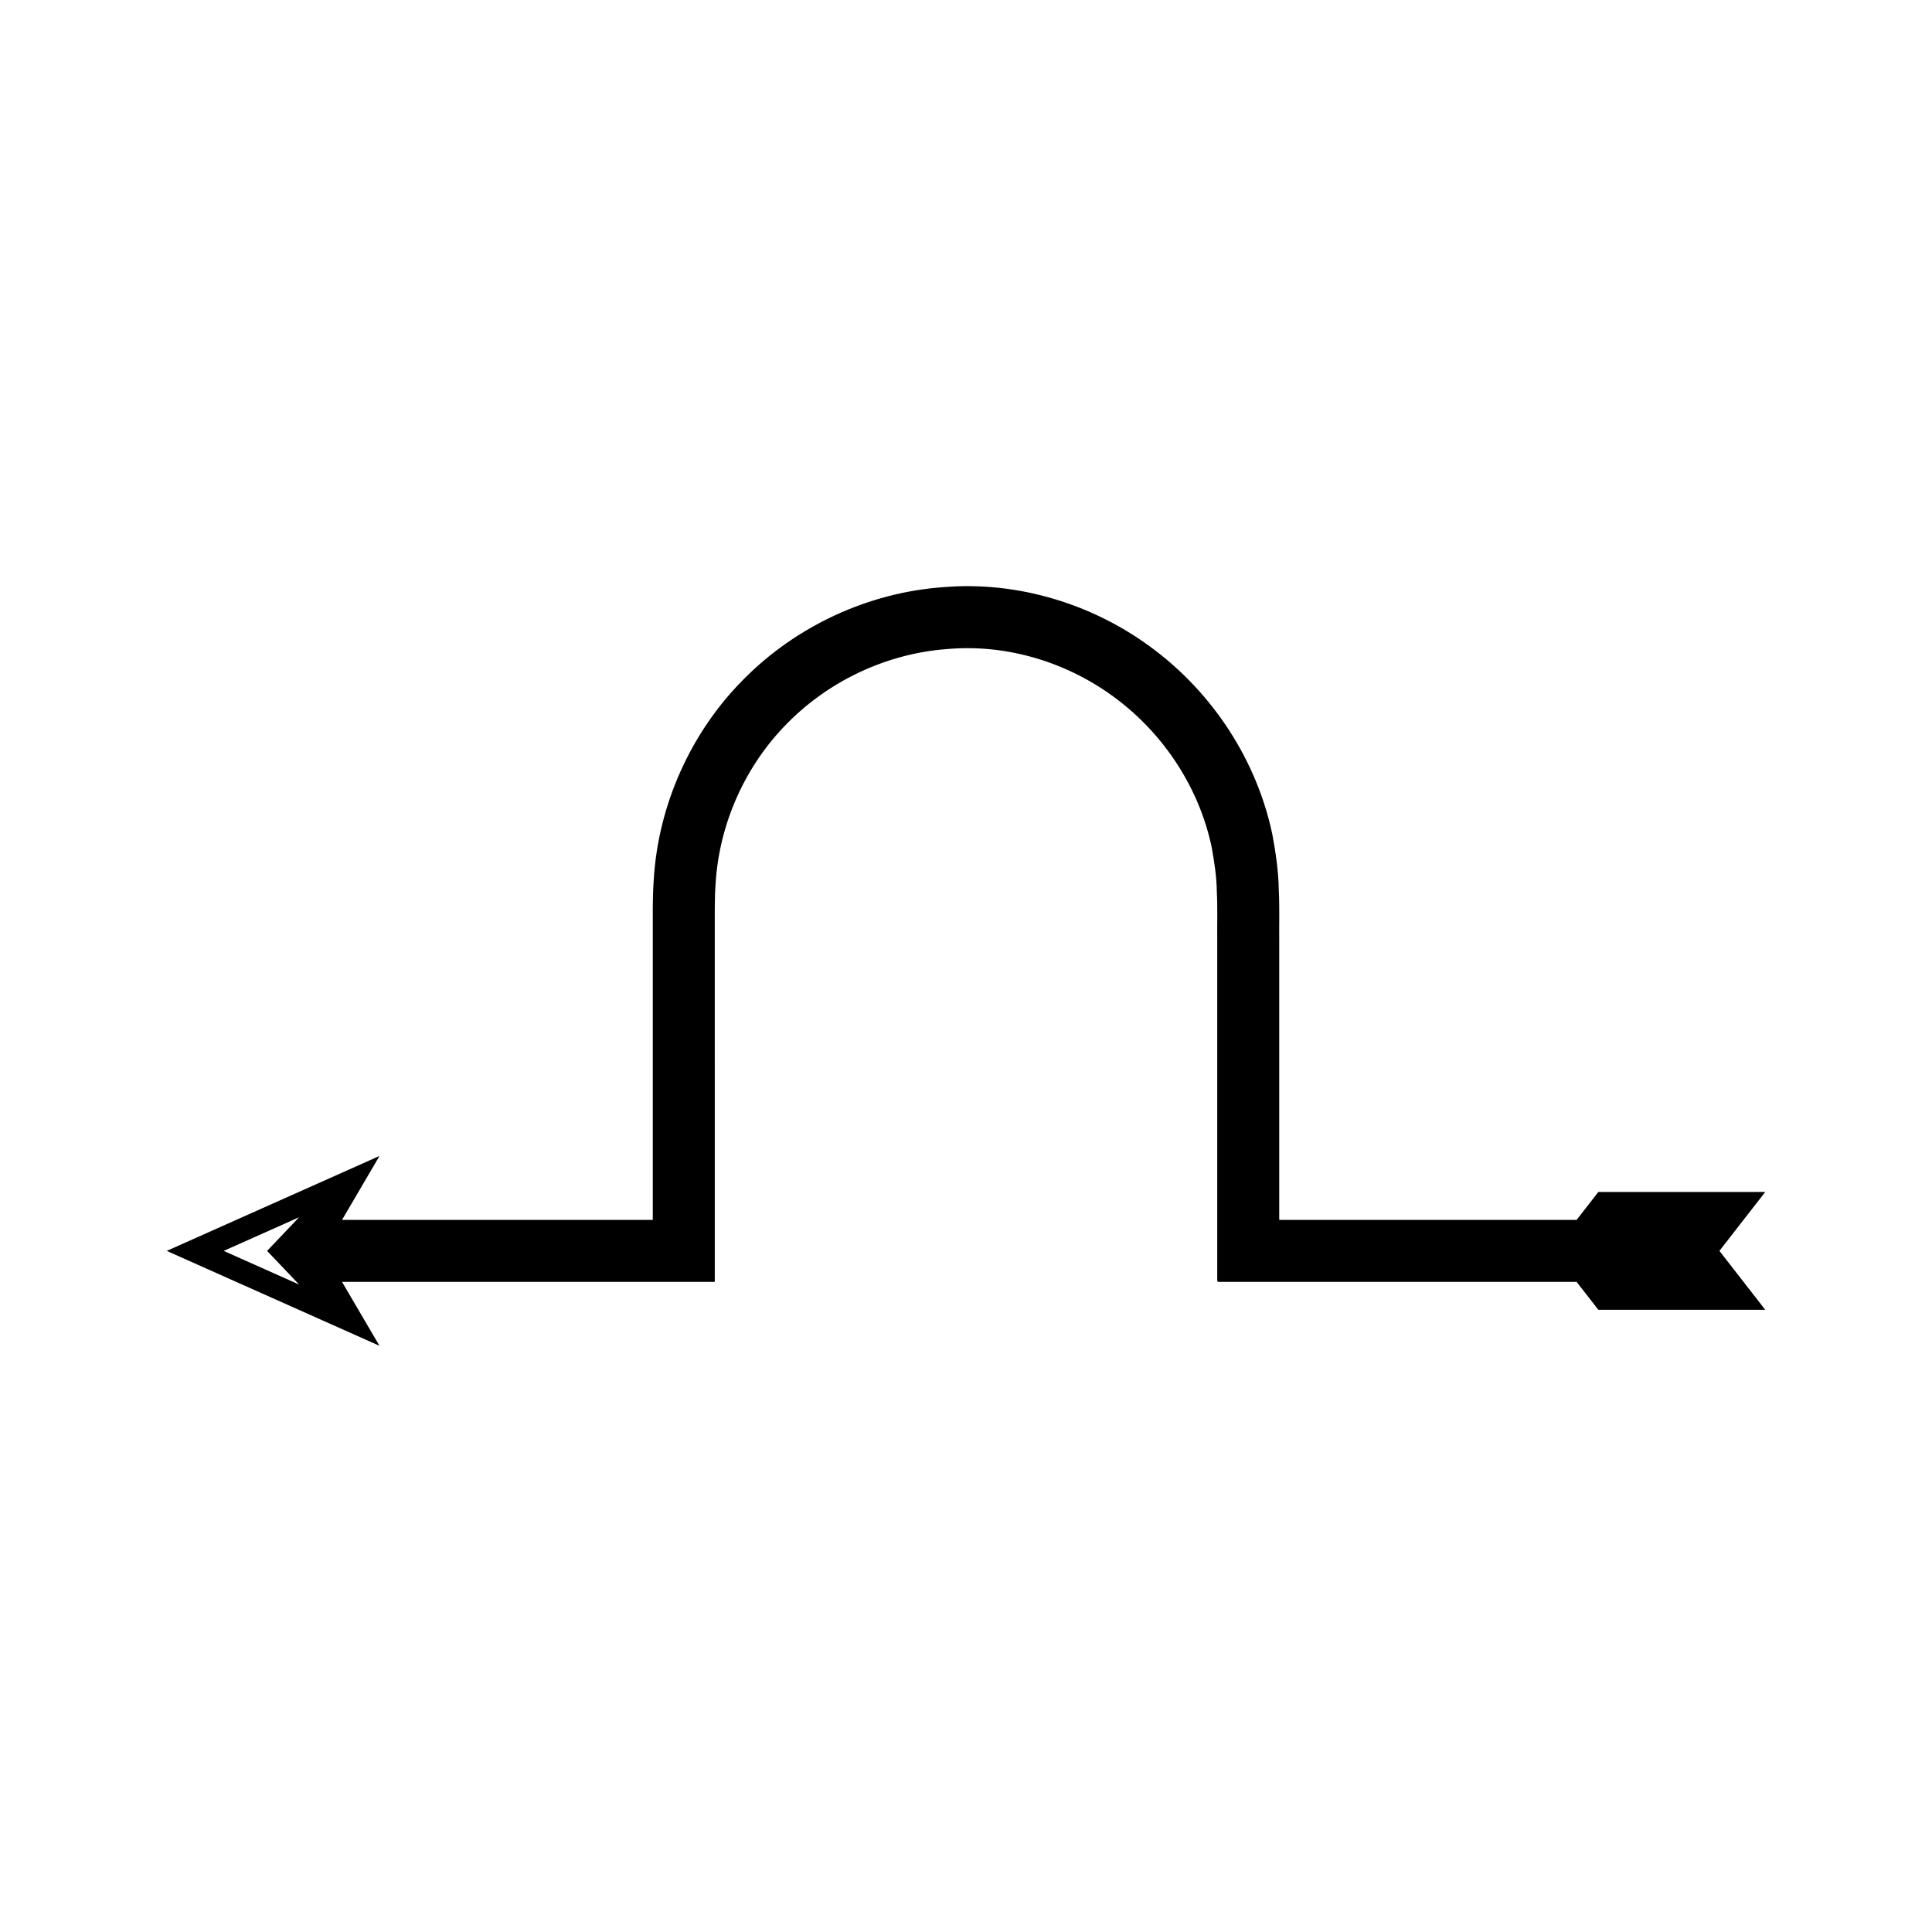 <?xml version="1.0" encoding="UTF-8"?>
<!-- Uploaded to: ICON Repo, www.svgrepo.com, Generator: ICON Repo Mixer Tools -->
<svg fill="#000000" width="800px" height="800px" version="1.1" viewBox="144 144 512 512" xmlns="http://www.w3.org/2000/svg">
 <path d="m234.64 483.71h98.586c0.395 0.027 0.109-0.633 0.199-0.914v-51.551l-0.004-26.805v-13.402c0.012-4.434-0.074-9.129 0.223-12.883 0.953-15.855 7.832-31.281 19.109-42.59 11.23-11.344 26.531-18.434 42.387-19.57 15.902-1.383 32.051 3.617 44.734 13.211 12.723 9.562 21.965 23.746 25.234 39.316 0.711 3.906 1.309 7.84 1.363 11.824 0.219 3.977 0.059 8.801 0.109 13.156v90.004c0.219 0.41 1.145 0.113 1.68 0.203h93.562l5.754 7.398h44.234l-12.145-15.613 12.145-15.613h-44.234l-5.754 7.398h-77.961c-0.273-0.047-0.742 0.105-0.852-0.105v-73.676c-0.051-4.574 0.117-8.695-0.117-13.645-0.082-4.965-0.801-9.883-1.715-14.762-4.102-19.48-15.59-37.117-31.414-49.008-15.758-11.949-36.031-18.172-55.824-16.477-19.816 1.41-38.938 10.301-52.863 24.398-14.004 14.031-22.645 33.305-23.828 53.117-0.355 5.164-0.234 9.41-0.254 13.91v75.781c-0.043 0.145 0.102 0.477-0.102 0.465h-82.25l9.93-16.941-56.383 25.16 56.379 25.152zm-11.371 0.707-19.988-8.918 19.988-8.918-8.488 8.918z"/>
</svg>